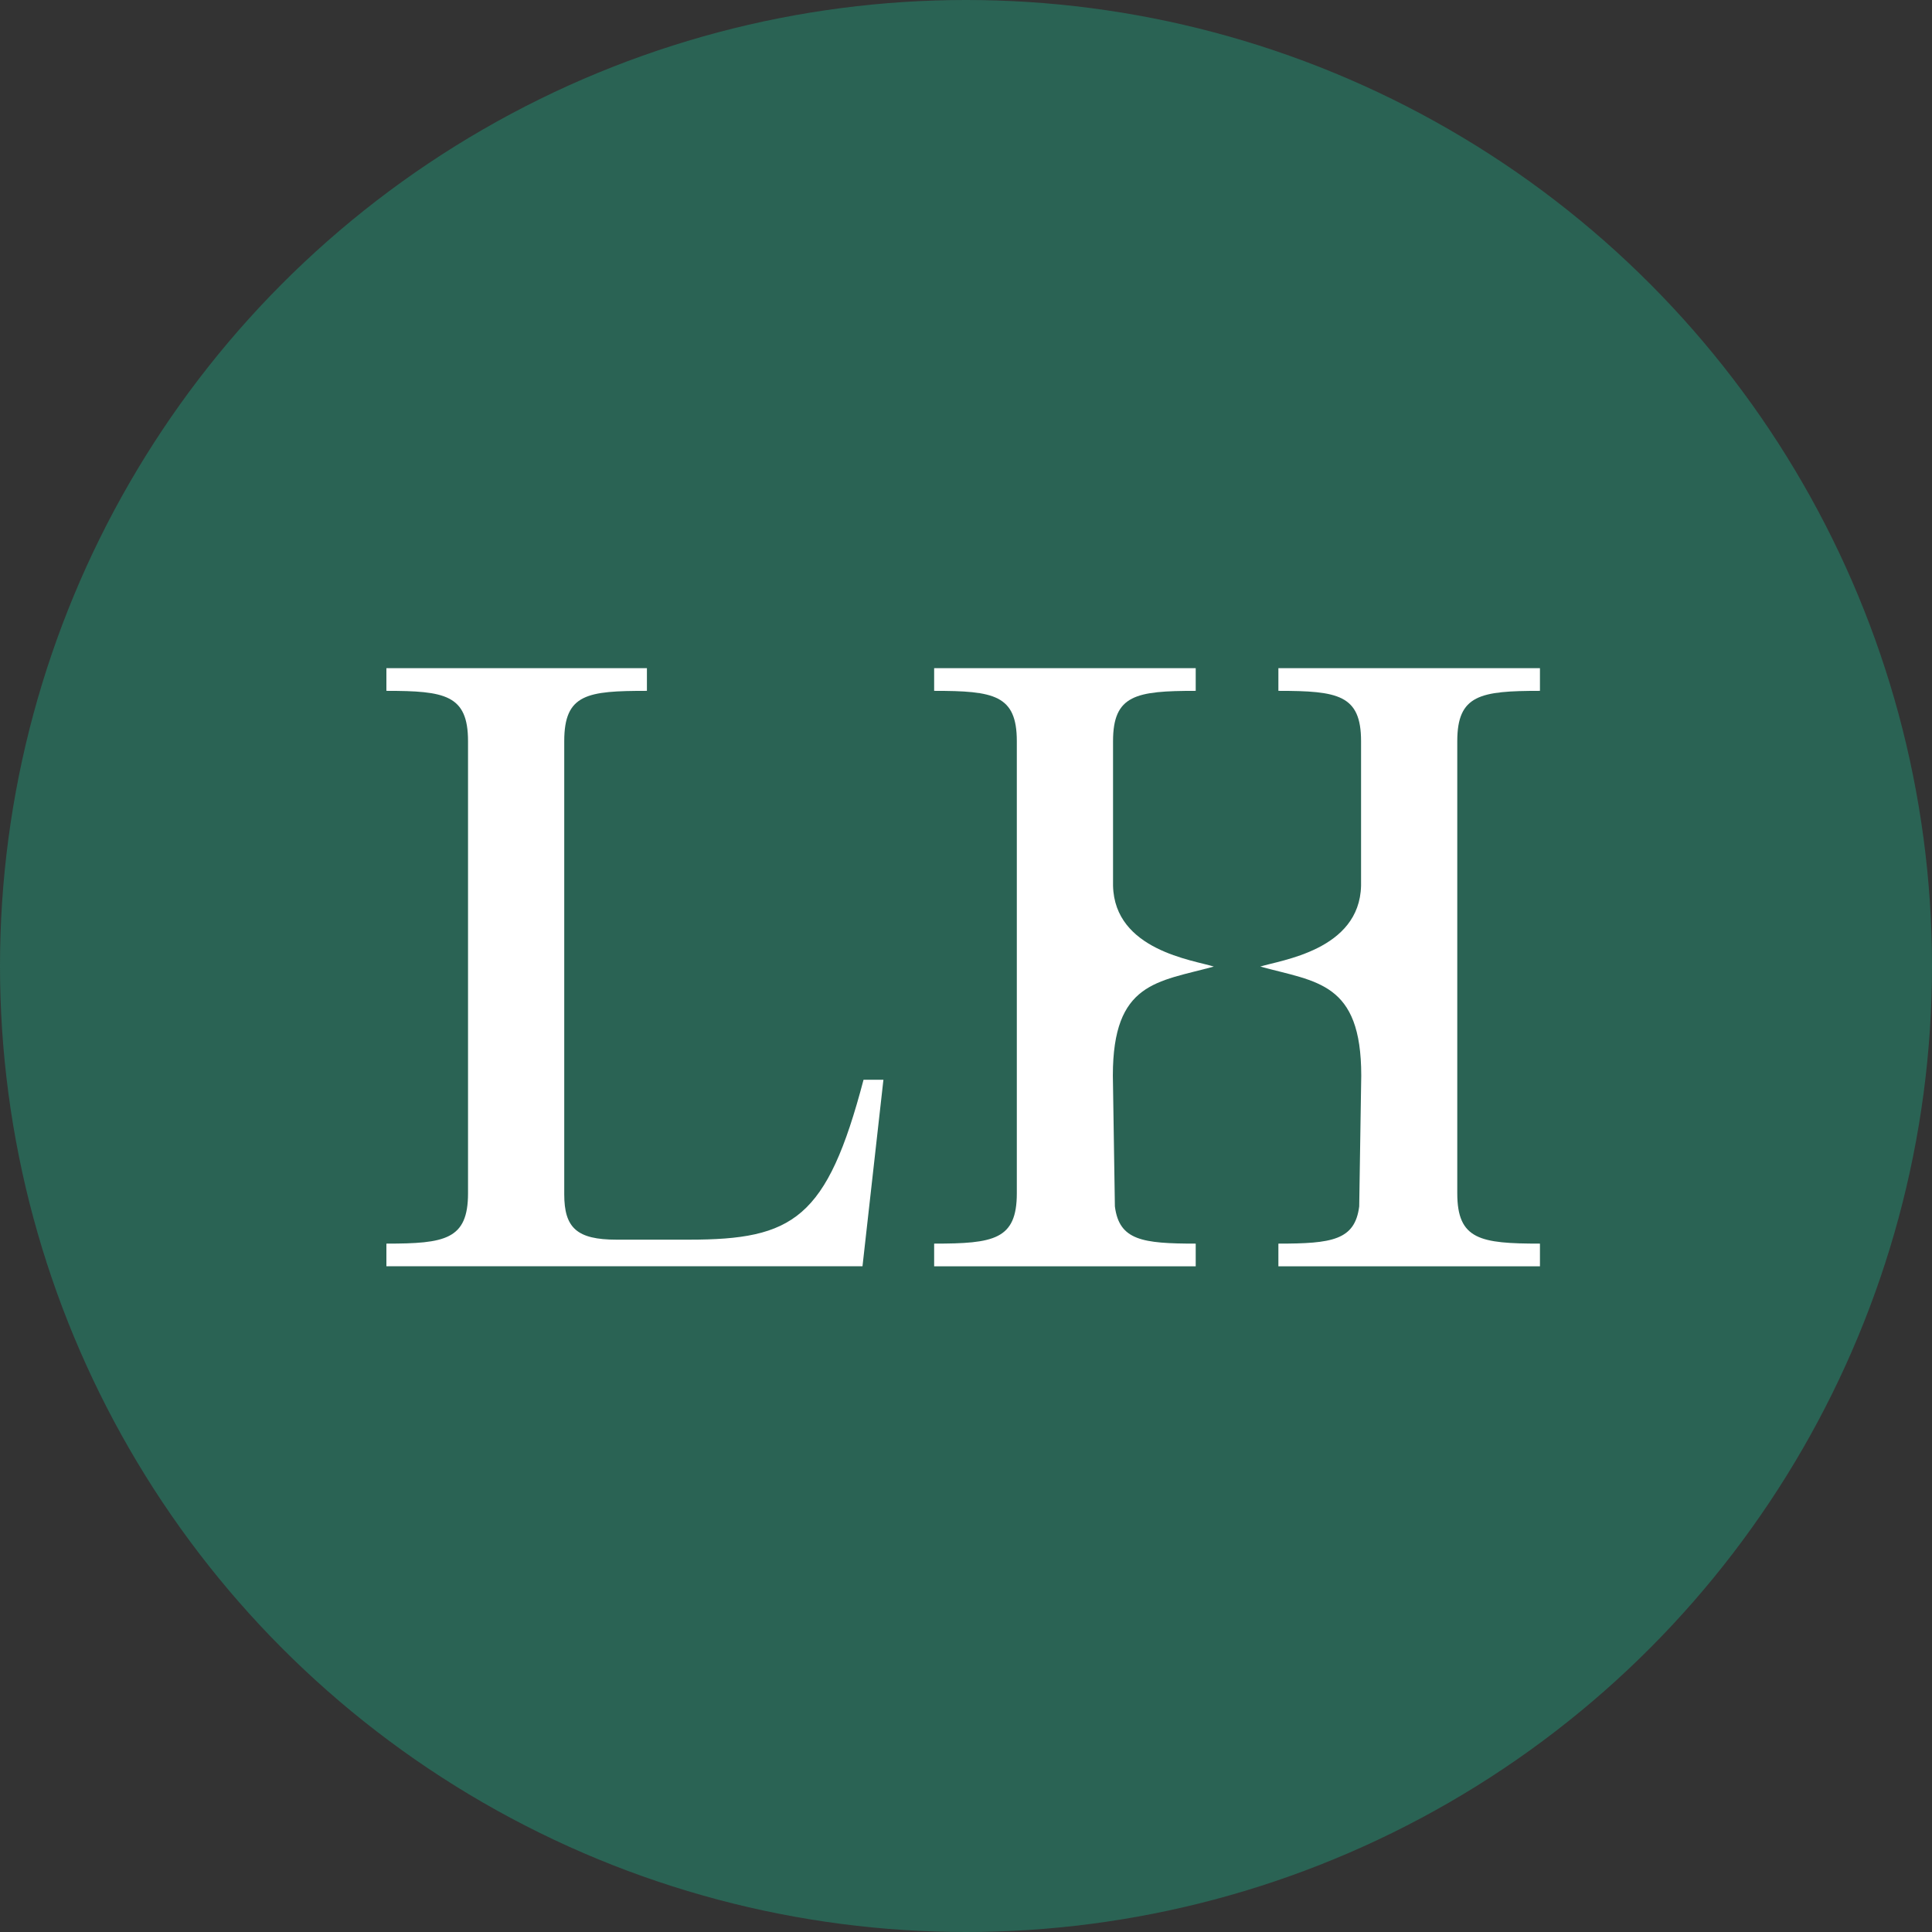 <svg width="240" height="240" viewBox="0 0 240 240" fill="none" xmlns="http://www.w3.org/2000/svg">
<rect x="0" y="0" width="240" height="240" fill="#333333" stroke="none"/>
<circle cx="120" cy="120" r="120" fill="#2A6354"/>
<path d="M48 157.308V154.487C55.28 154.487 58.14 153.996 58.14 148.233V92.075C58.14 86.311 55.28 85.82 48 85.82V83H80.362V85.82C72.952 85.82 70.092 86.188 70.092 92.075V148.355C70.092 152.525 71.652 153.996 76.592 153.996H85.562C98.562 153.996 102.722 151.421 107.272 134.13H109.742L107.142 157.3H48V157.308Z" fill="white"/>
<path d="M191.298 85.82V83H158.806V85.82C166.216 85.82 169.076 86.311 169.076 92.075V95.746V103.025C169.076 104.273 169.076 110.022 169.076 110.022C168.892 118.051 159.058 119.27 156.558 120.071C163.57 121.99 169.099 121.99 169.099 133.611L168.846 149.863C168.311 154.076 165.436 154.487 158.806 154.487V157.308H191.298V154.487C183.888 154.487 181.028 153.996 181.028 148.233V92.075C181.028 86.311 183.888 85.82 191.298 85.82Z" fill="white"/>
<path d="M116.043 85.82V83H148.536V85.82C141.126 85.82 138.266 86.311 138.266 92.075V95.746V103.025C138.266 104.273 138.266 110.022 138.266 110.022C138.449 118.051 148.283 119.27 150.784 120.071C143.772 121.99 138.243 121.99 138.243 133.611L138.495 149.863C139.031 154.076 141.906 154.487 148.536 154.487V157.308H116.043V154.487C123.453 154.487 126.313 153.996 126.313 148.233V92.075C126.313 86.311 123.453 85.82 116.043 85.82Z" fill="white"/>
</svg>
